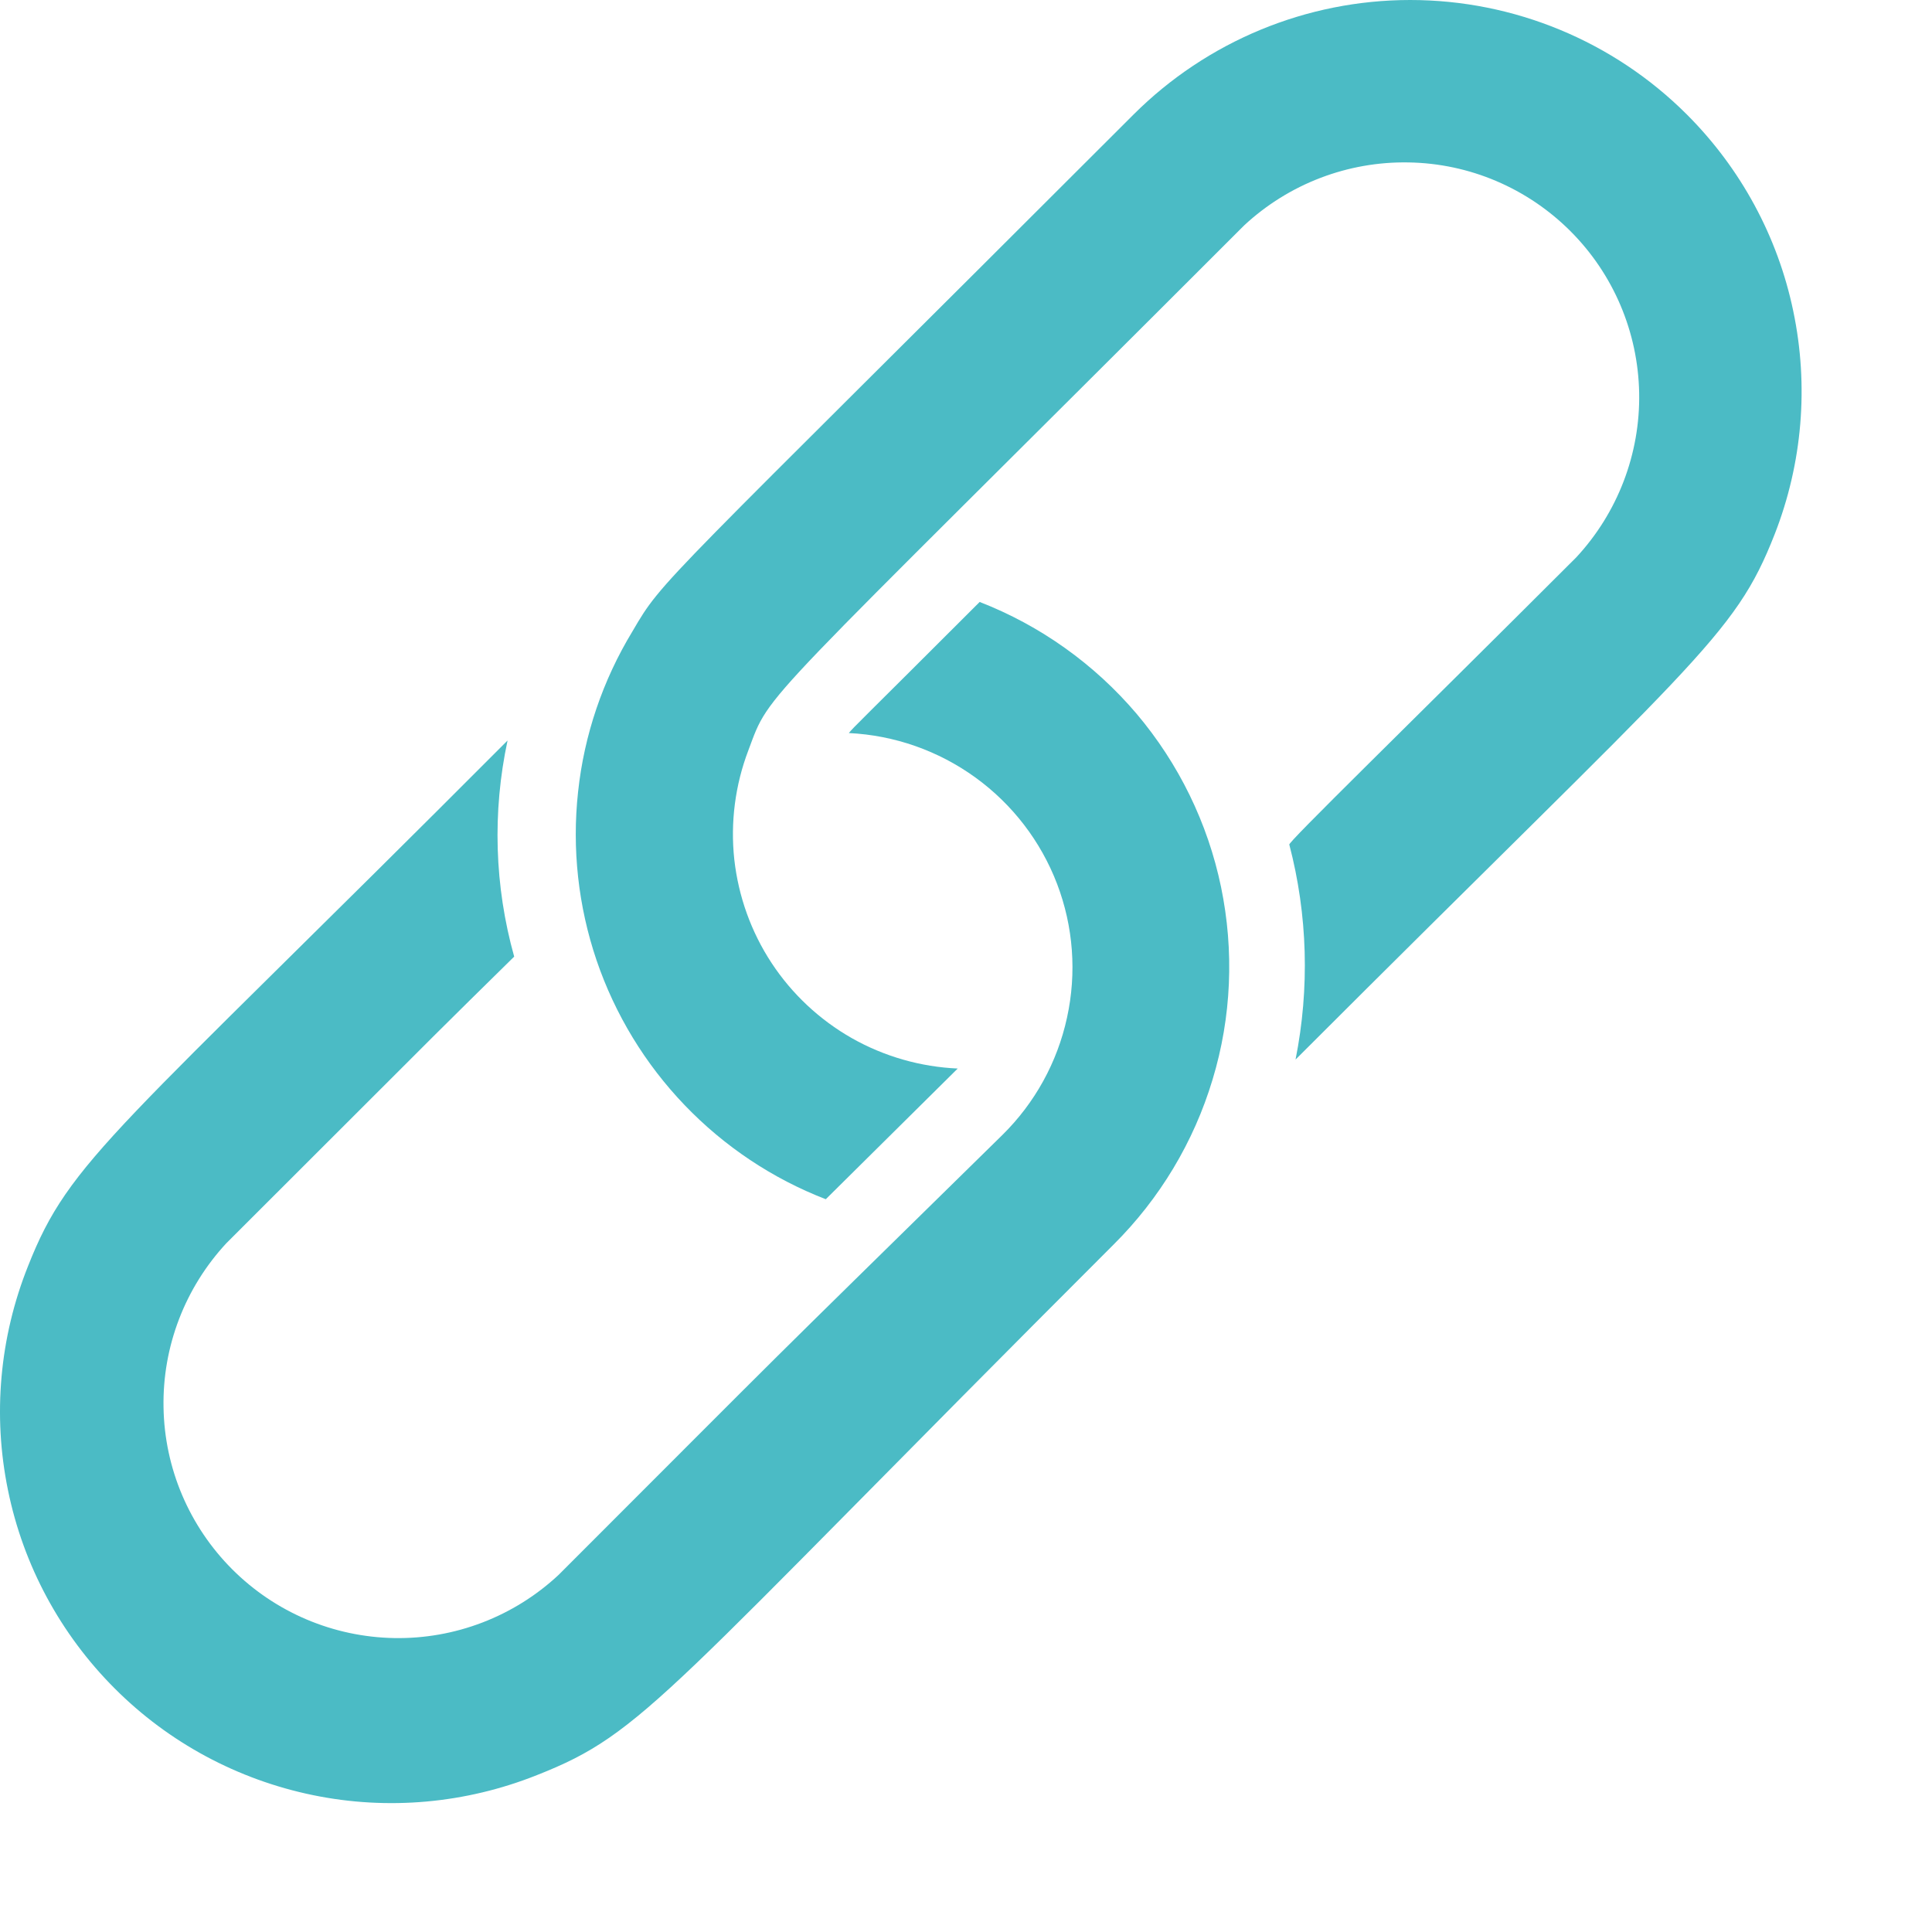 <svg width="14" height="14" viewBox="0 0 14 14" fill="none" xmlns="http://www.w3.org/2000/svg">
<path d="M12.224 0.83C11.693 0.299 10.971 0 10.219 0C9.467 0 8.746 0.299 8.214 0.83C4.753 4.291 4.81 4.186 4.583 4.575C4.368 4.929 4.233 5.326 4.189 5.738C4.144 6.15 4.19 6.567 4.323 6.959C4.457 7.352 4.675 7.71 4.962 8.009C5.249 8.308 5.598 8.541 5.984 8.69L6.94 7.743C6.671 7.731 6.408 7.656 6.173 7.523C5.939 7.39 5.739 7.203 5.591 6.978C5.443 6.753 5.351 6.496 5.321 6.228C5.292 5.96 5.327 5.689 5.423 5.437C5.59 4.992 5.44 5.21 9.016 1.633C9.339 1.333 9.766 1.169 10.207 1.177C10.648 1.184 11.068 1.363 11.38 1.675C11.692 1.987 11.87 2.407 11.878 2.848C11.886 3.289 11.722 3.716 11.422 4.039C10.202 5.258 9.314 6.121 9.343 6.121C9.476 6.629 9.491 7.162 9.388 7.678C12.304 4.762 12.565 4.623 12.86 3.871C13.061 3.357 13.108 2.796 12.995 2.256C12.883 1.716 12.615 1.221 12.224 0.83V0.83Z" fill="#4BBBC5"/>
<path d="M7.099 4.362C6.248 5.213 6.182 5.272 6.151 5.312C6.482 5.328 6.8 5.44 7.068 5.634C7.336 5.828 7.542 6.096 7.66 6.405C7.778 6.714 7.803 7.051 7.732 7.374C7.662 7.697 7.499 7.993 7.263 8.225C5.278 10.174 5.958 9.502 4.047 11.413C3.724 11.714 3.297 11.878 2.856 11.87C2.415 11.862 1.995 11.684 1.683 11.372C1.371 11.06 1.192 10.639 1.185 10.198C1.177 9.757 1.341 9.331 1.641 9.008C3.525 7.125 3.102 7.547 3.726 6.932C3.583 6.421 3.567 5.884 3.678 5.366C0.827 8.225 0.509 8.398 0.203 9.175C-0.003 9.691 -0.054 10.255 0.058 10.799C0.169 11.343 0.438 11.842 0.831 12.235C1.223 12.628 1.723 12.896 2.267 13.008C2.81 13.12 3.375 13.069 3.891 12.863C4.676 12.554 4.79 12.296 8.069 9.019C8.404 8.686 8.651 8.275 8.787 7.822C8.924 7.37 8.944 6.89 8.848 6.427C8.752 5.964 8.541 5.533 8.236 5.172C7.93 4.812 7.539 4.533 7.099 4.362V4.362Z" fill="#4BBBC5"/>
</svg>
